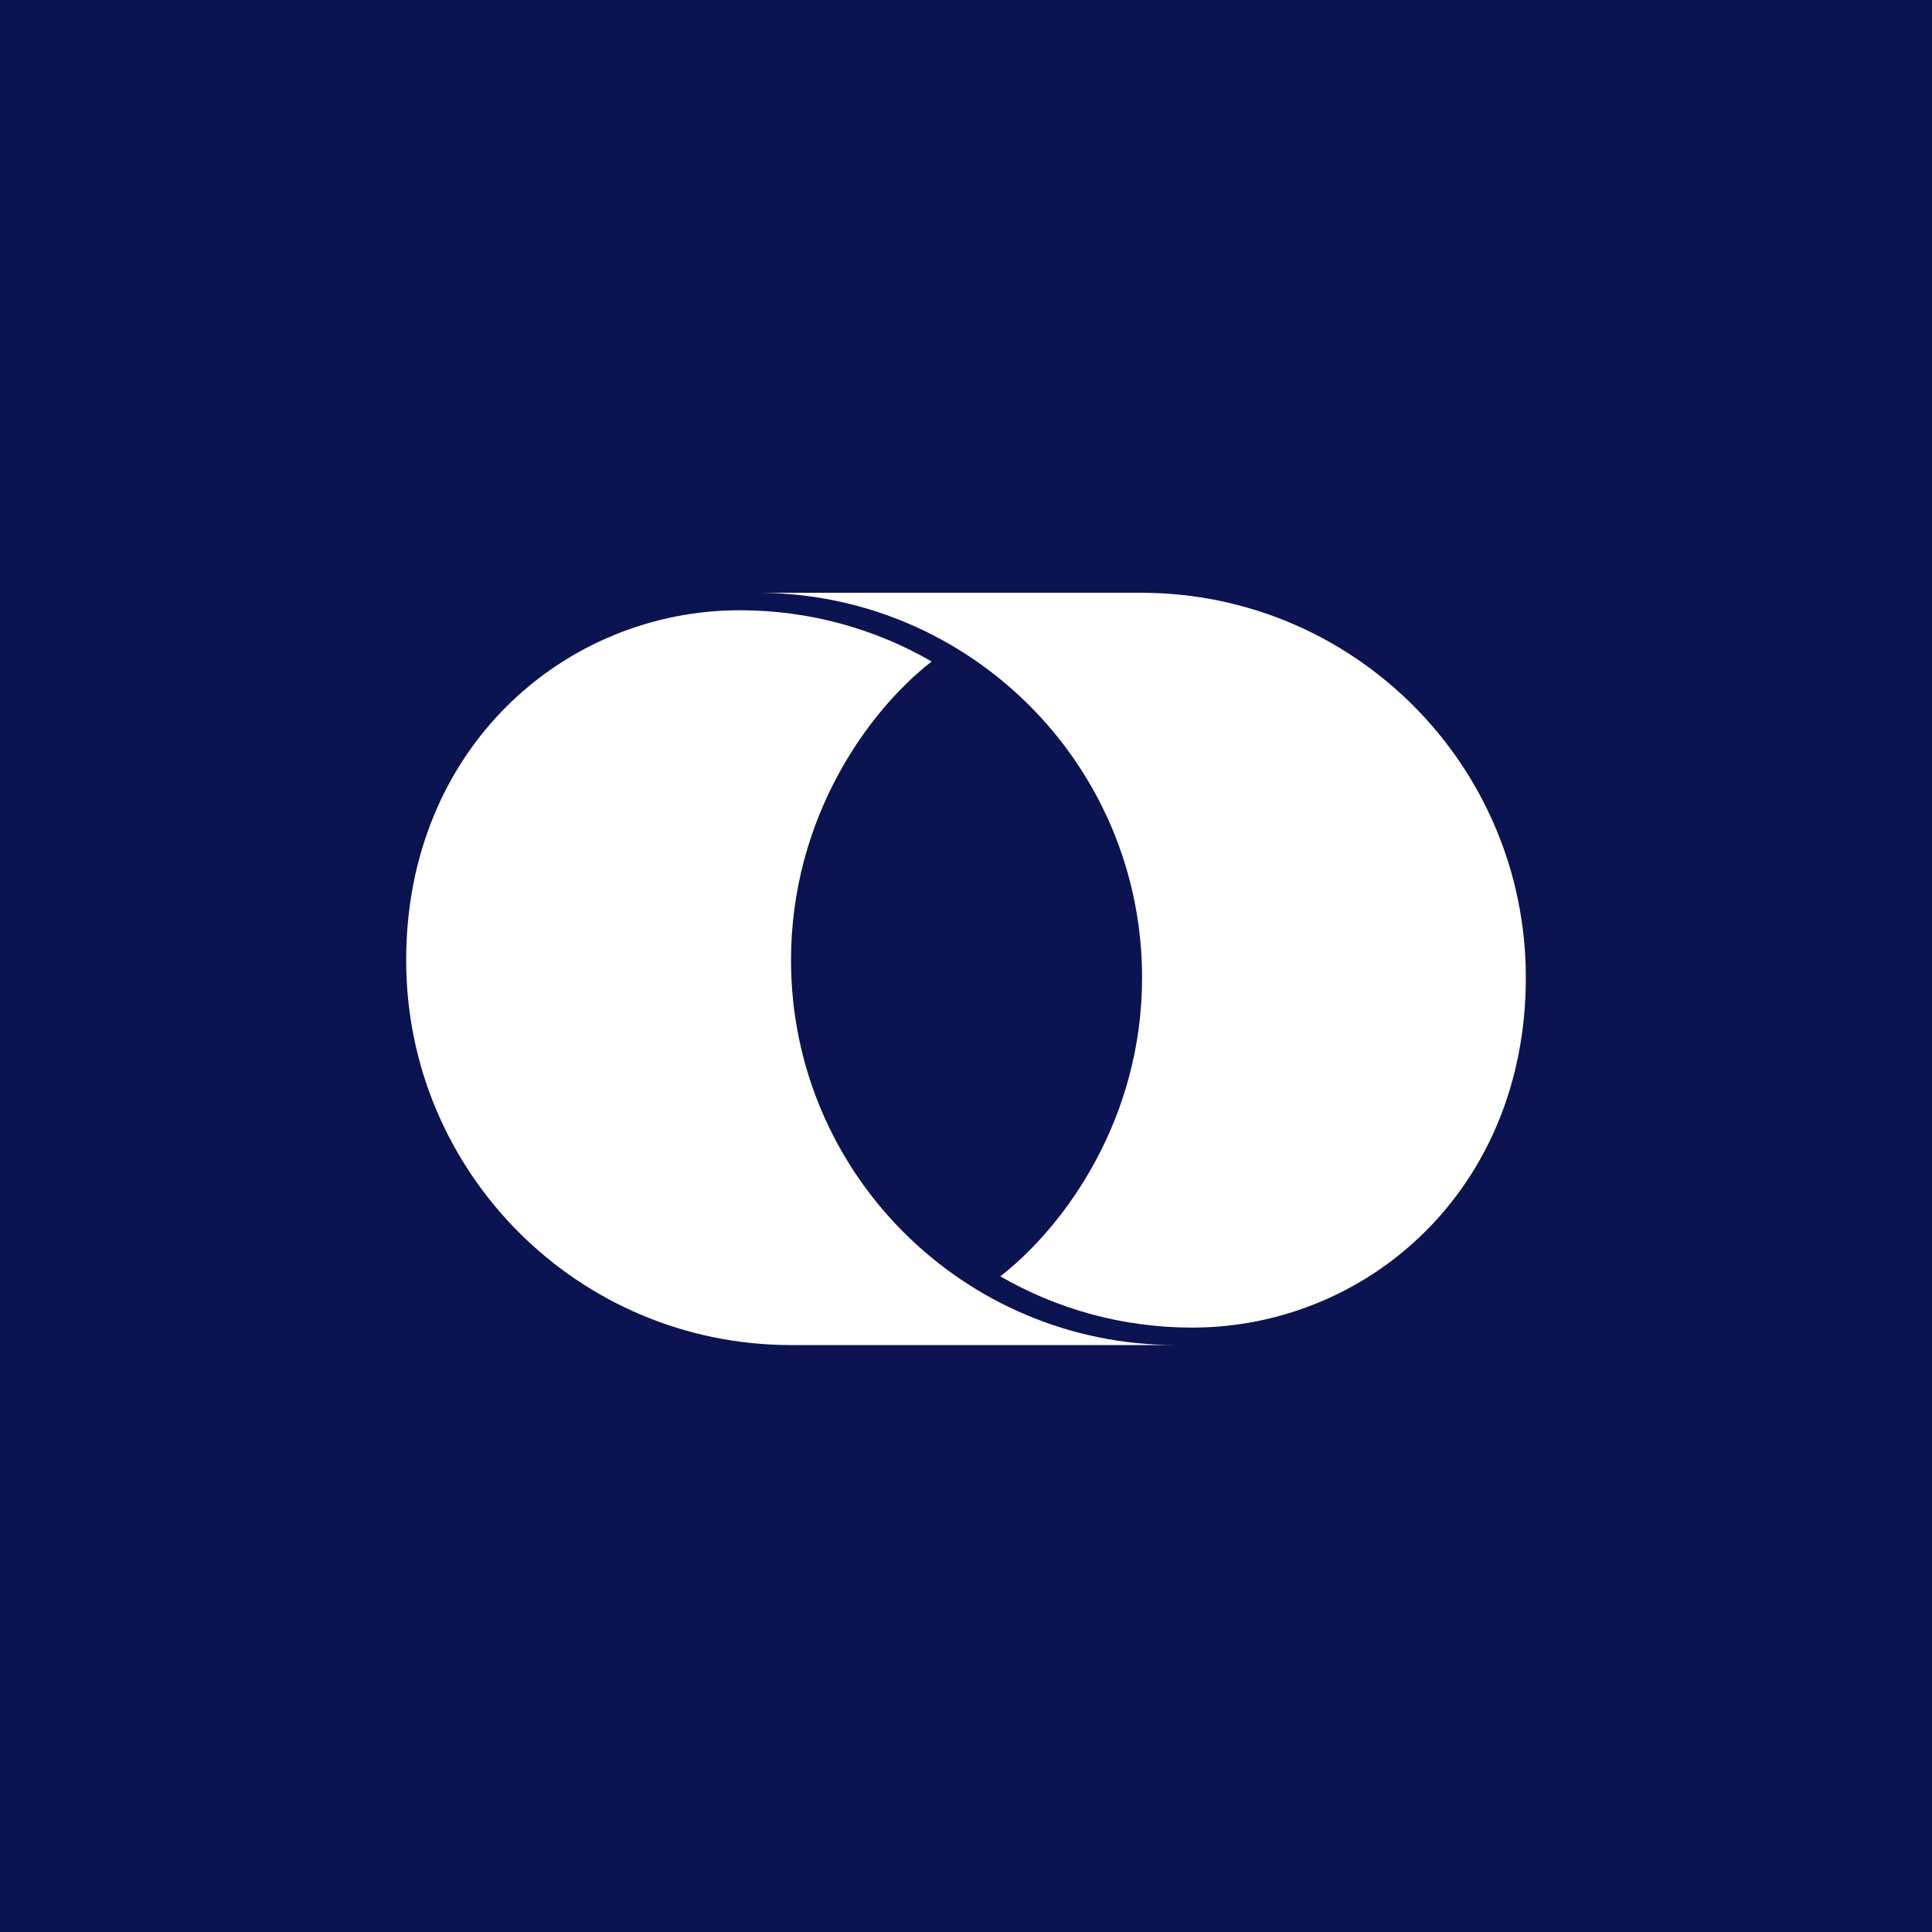 <svg width="44" height="44" viewBox="0 0 44 44" fill="none" xmlns="http://www.w3.org/2000/svg">
<rect width="44" height="44" fill="#0B1350"/>
<path d="M27.152 30.235C25.563 30.235 24.073 29.813 22.782 29.068C24.247 27.926 26.01 25.493 26.01 22.265C26.01 17.423 22.087 13.5 17.245 13.5H25.985C30.827 13.5 34.75 17.423 34.75 22.265C34.75 27.107 31.125 30.235 27.152 30.235Z" fill="white"/>
<path d="M16.848 13.898C18.437 13.898 19.927 14.32 21.218 15.065C19.753 16.207 18.015 18.64 18.015 21.868C18.015 26.71 21.938 30.633 26.78 30.633H18.015C13.173 30.633 9.25 26.71 9.25 21.868C9.25 17.026 12.875 13.898 16.848 13.898Z" fill="white"/>
</svg>
